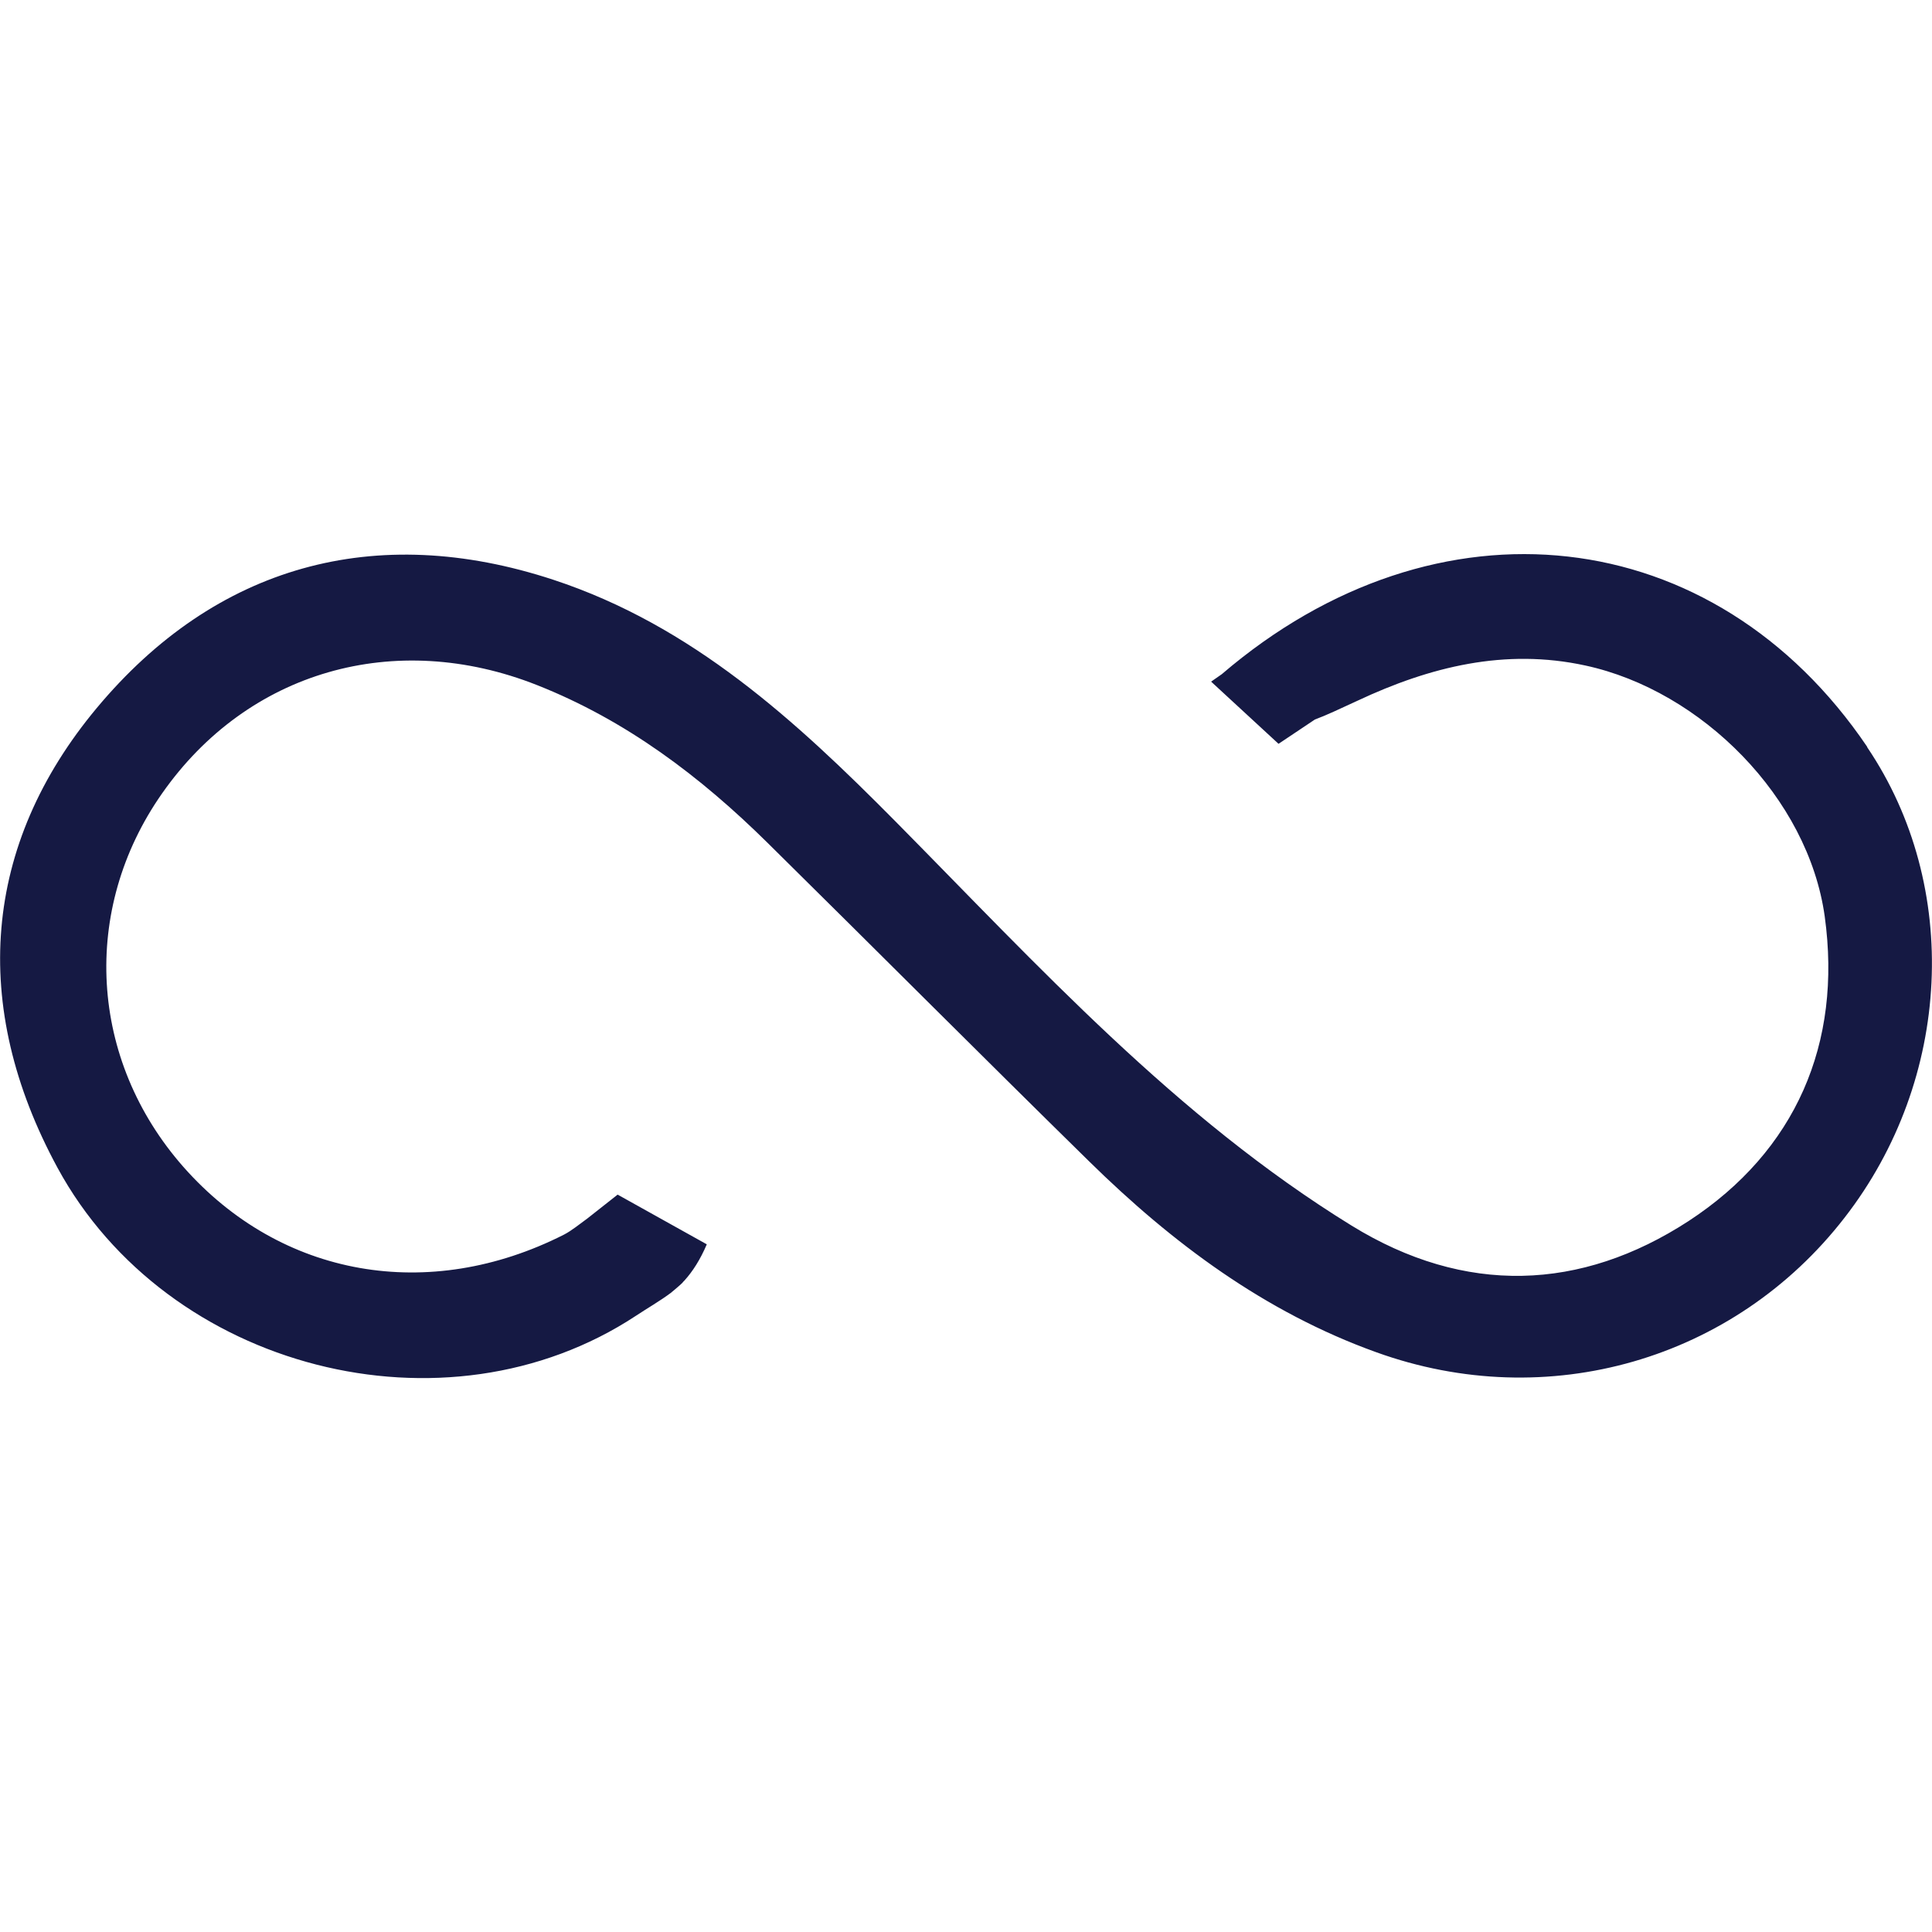 <?xml version="1.0" encoding="UTF-8"?>
<svg id="Layer_1" data-name="Layer 1" xmlns="http://www.w3.org/2000/svg" viewBox="0 0 96 96">
  <defs>
    <style>
      .cls-1 {
        fill: none;
      }

      .cls-2 {
        fill: #151943;
      }
    </style>
  </defs>
  <path class="cls-2" d="M92.78,37.11c-7.6-11.23-21.37-12.78-32.07-3.61h0s-.53.37-.53.37l3.35,3.09,1.81-1.21h0c.55-.2,1.22-.52,2.11-.93,3.6-1.69,7.34-2.62,11.33-1.75,5.77,1.25,11.07,6.57,11.89,12.47.87,6.31-1.44,11.65-6.76,15.13-5.36,3.49-11.12,3.7-16.75.23-8.73-5.38-15.56-12.9-22.67-20.09-4.96-5.01-10.1-9.73-16.99-12-8.87-2.92-16.8-.7-22.7,6.38-5.65,6.78-6.32,14.77-1.94,22.84,5.45,10.03,19.27,13.59,28.74,7.35.54-.36,1.19-.73,1.75-1.15h0s.02-.01.02-.02c.11-.09.22-.18.32-.27.07-.06.14-.12.21-.19.04-.04.06-.08.1-.11.42-.46.8-1.06,1.12-1.81l-4.43-2.47-1.51,1.19h0c-.39.28-.77.6-1.16.8-6.71,3.4-14.06,2.13-18.91-3.37-4.68-5.32-5.11-12.77-1.06-18.55,4.26-6.09,11.57-8.18,18.63-5.39,4.43,1.75,8.13,4.55,11.48,7.86,5.32,5.25,10.6,10.55,15.94,15.79,4.15,4.08,8.75,7.51,14.28,9.5,8.52,3.08,17.8.39,23.28-6.69,5.34-6.88,5.79-16.46,1.12-23.37Z"/>
  <polyline class="cls-1" points="59.97 34.02 60.18 33.87 60.71 33.5"/>
</svg>